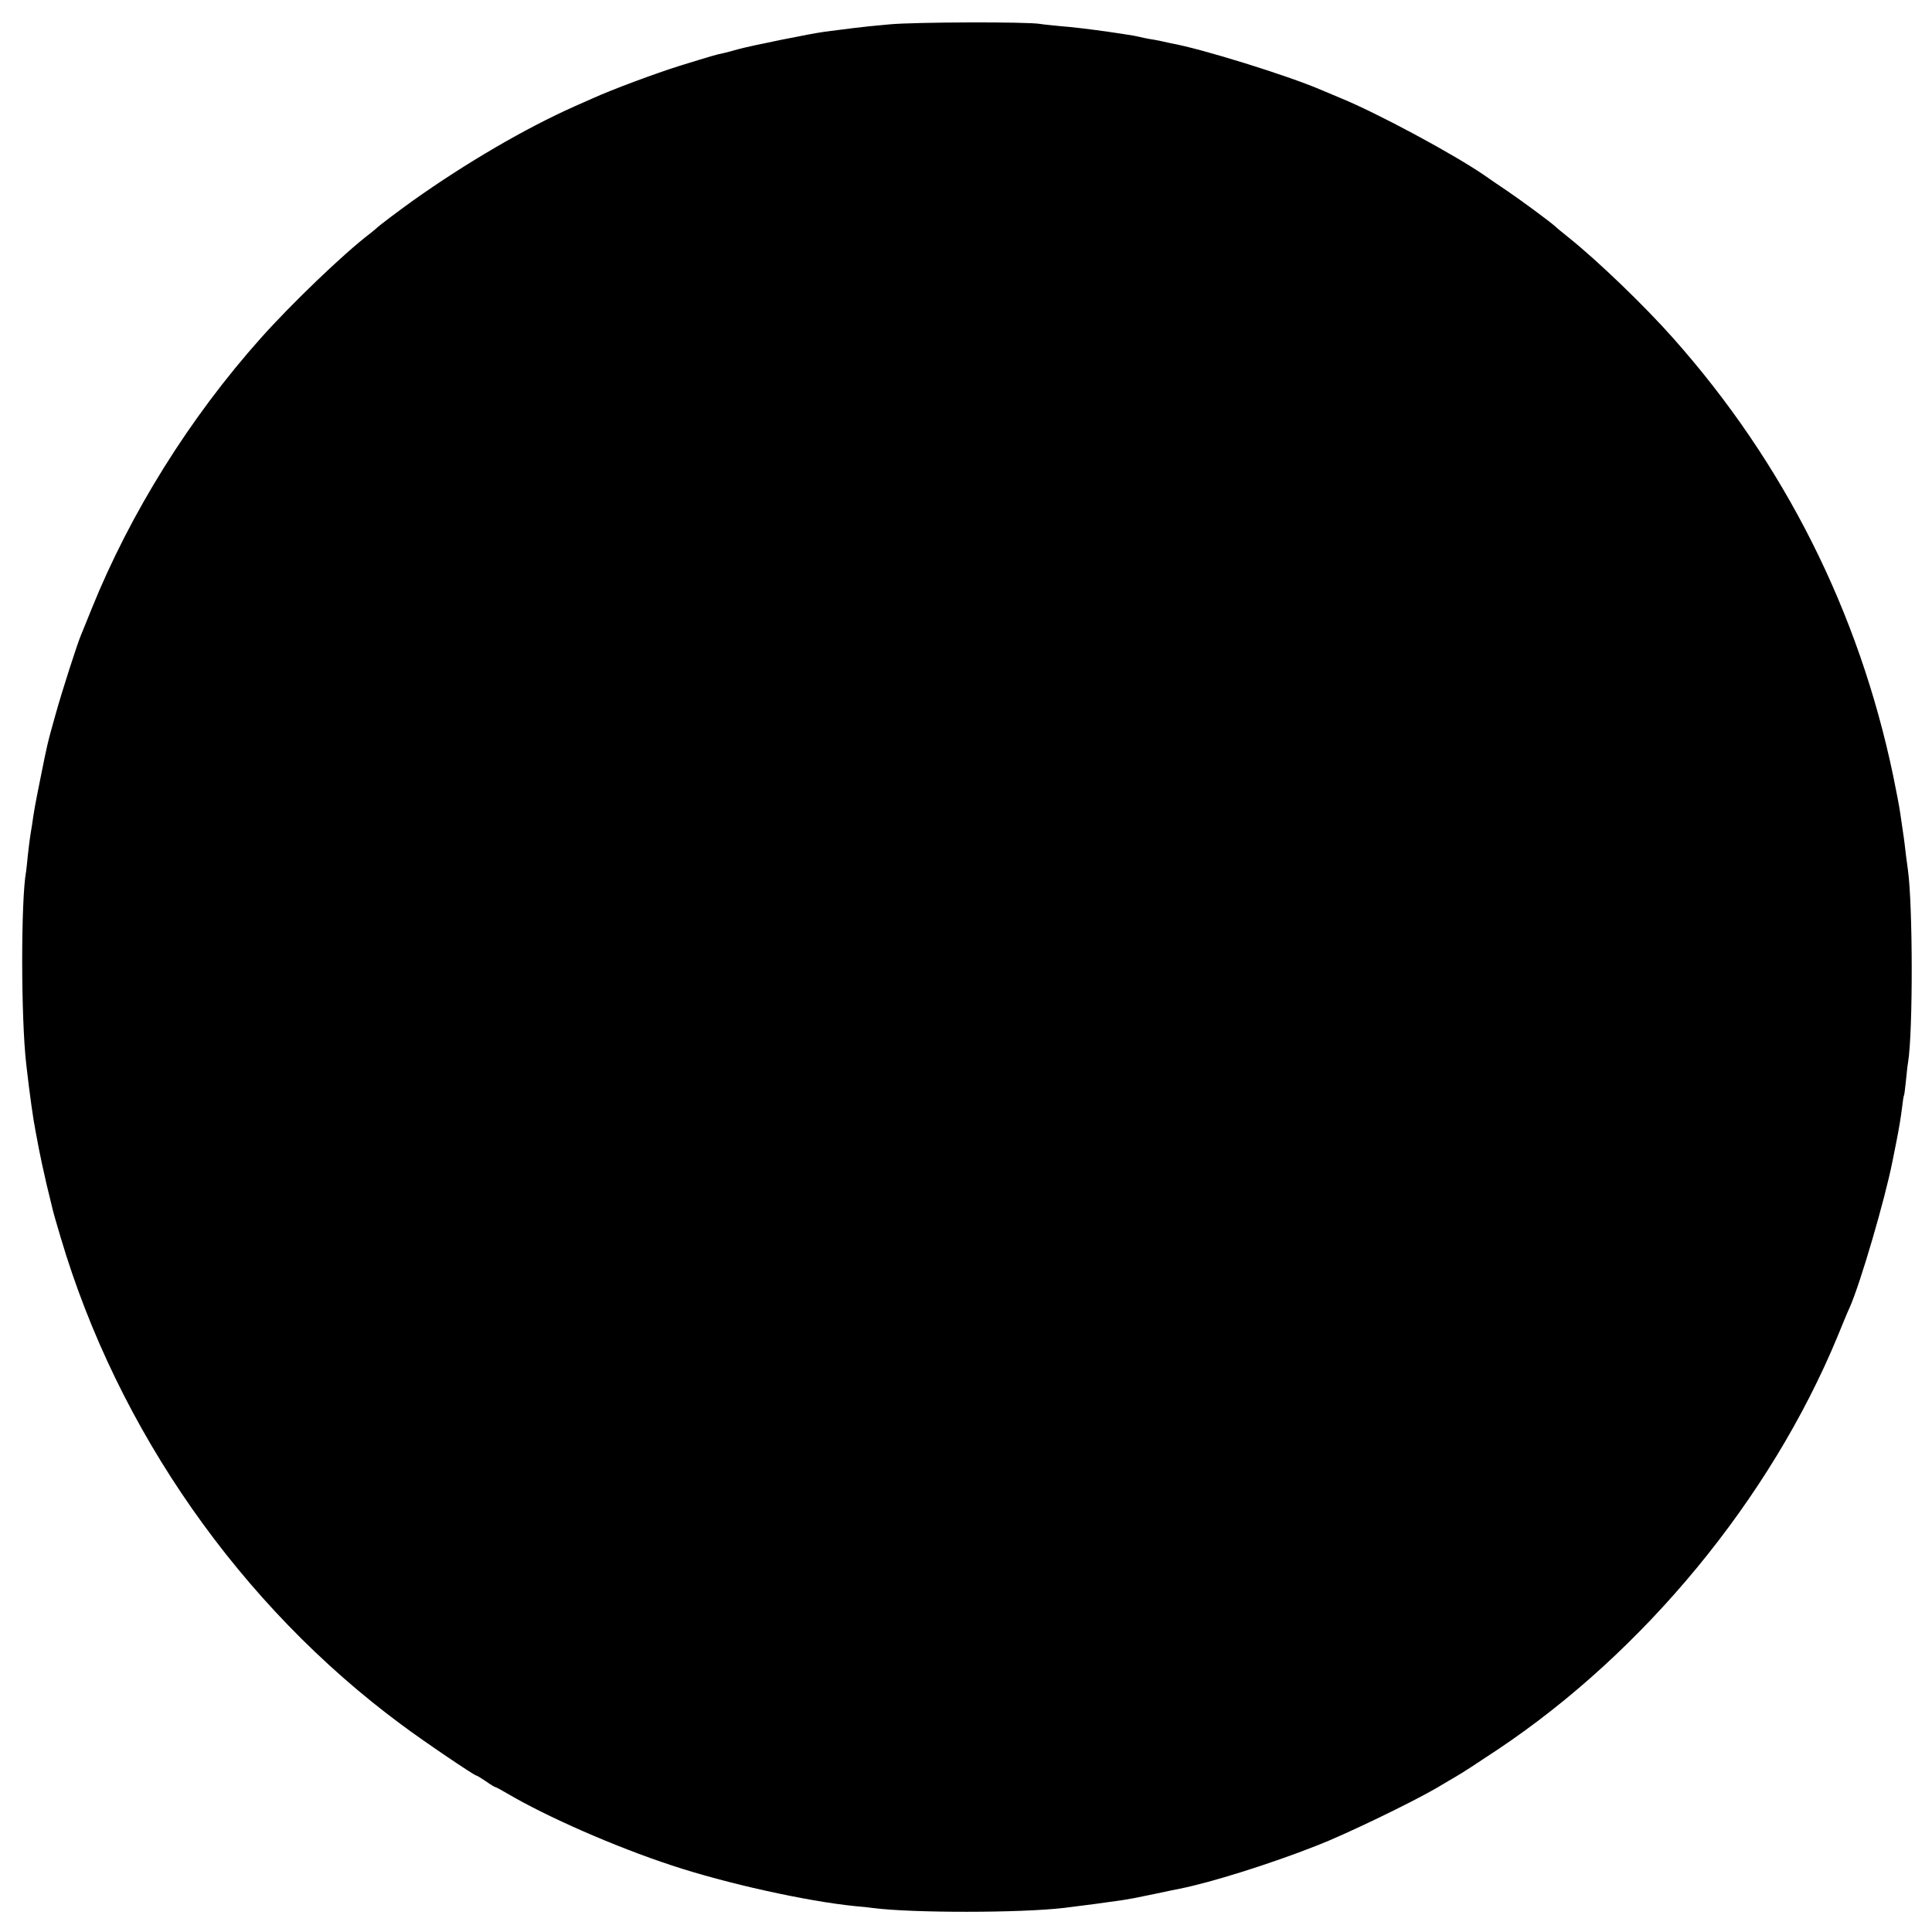 <?xml version="1.0" standalone="no"?>
<!DOCTYPE svg PUBLIC "-//W3C//DTD SVG 20010904//EN"
 "http://www.w3.org/TR/2001/REC-SVG-20010904/DTD/svg10.dtd">
<svg version="1.0" xmlns="http://www.w3.org/2000/svg"
 width="1000pt" height="1000pt" viewBox="0 0 1000 1000"
 preserveAspectRatio="xMidYMid meet">
<g transform="translate(0,1000) scale(0.1,-0.1)"
fill="#000000" stroke="none">
<path d="M4605 9874 c-71 -6 -155 -15 -185 -19 -73 -9 -85 -11 -150 -19 -74
-10 -381 -72 -450 -91 -30 -9 -66 -18 -80 -21 -30 -6 -48 -11 -220 -64 -128
-40 -353 -124 -450 -168 -25 -11 -67 -30 -95 -42 -256 -114 -564 -294 -837
-488 -66 -47 -179 -132 -188 -142 -3 -3 -18 -16 -35 -29 -138 -105 -409 -366
-565 -541 -368 -412 -676 -906 -876 -1402 -25 -62 -49 -122 -54 -133 -18 -41
-100 -295 -133 -415 -42 -149 -42 -150 -80 -340 -25 -124 -31 -157 -42 -235
-4 -22 -8 -50 -10 -63 -2 -13 -7 -53 -11 -90 -3 -37 -8 -74 -9 -83 -27 -146
-27 -759 1 -999 18 -158 36 -286 49 -350 3 -14 10 -52 16 -85 6 -33 24 -116
40 -185 17 -69 32 -132 34 -140 2 -8 19 -69 39 -135 295 -997 930 -1905 1764
-2522 115 -86 377 -263 387 -263 4 0 26 -14 50 -30 24 -17 46 -30 49 -30 3 0
29 -14 58 -31 208 -123 562 -278 854 -374 283 -94 700 -186 949 -211 39 -3 81
-8 95 -10 202 -26 762 -26 990 1 107 13 218 28 300 40 53 9 47 7 176 34 55 12
109 23 120 25 161 32 468 128 709 223 150 58 489 222 620 298 44 26 89 53 100
59 33 19 104 65 215 139 761 508 1412 1298 1760 2137 28 69 57 139 65 155 56
128 181 556 220 752 9 45 18 88 19 95 16 81 25 135 32 193 3 28 7 52 9 55 2 3
6 37 10 75 4 39 8 81 11 95 26 159 25 818 -1 1000 -2 14 -6 48 -10 75 -3 28
-8 68 -11 90 -7 50 -10 68 -19 130 -4 28 -20 113 -36 190 -178 851 -564 1618
-1139 2265 -149 168 -388 398 -540 520 -30 24 -62 50 -70 58 -30 27 -177 135
-246 182 -39 26 -93 63 -120 82 -156 108 -557 324 -749 402 -38 16 -83 35
-100 42 -167 72 -622 214 -775 240 -14 3 -32 7 -40 9 -8 2 -31 7 -50 10 -29 4
-59 11 -100 20 -5 1 -105 17 -130 20 -90 13 -198 26 -255 30 -38 4 -83 8 -100
11 -63 12 -653 10 -780 -2z"/>
</g>
</svg>
